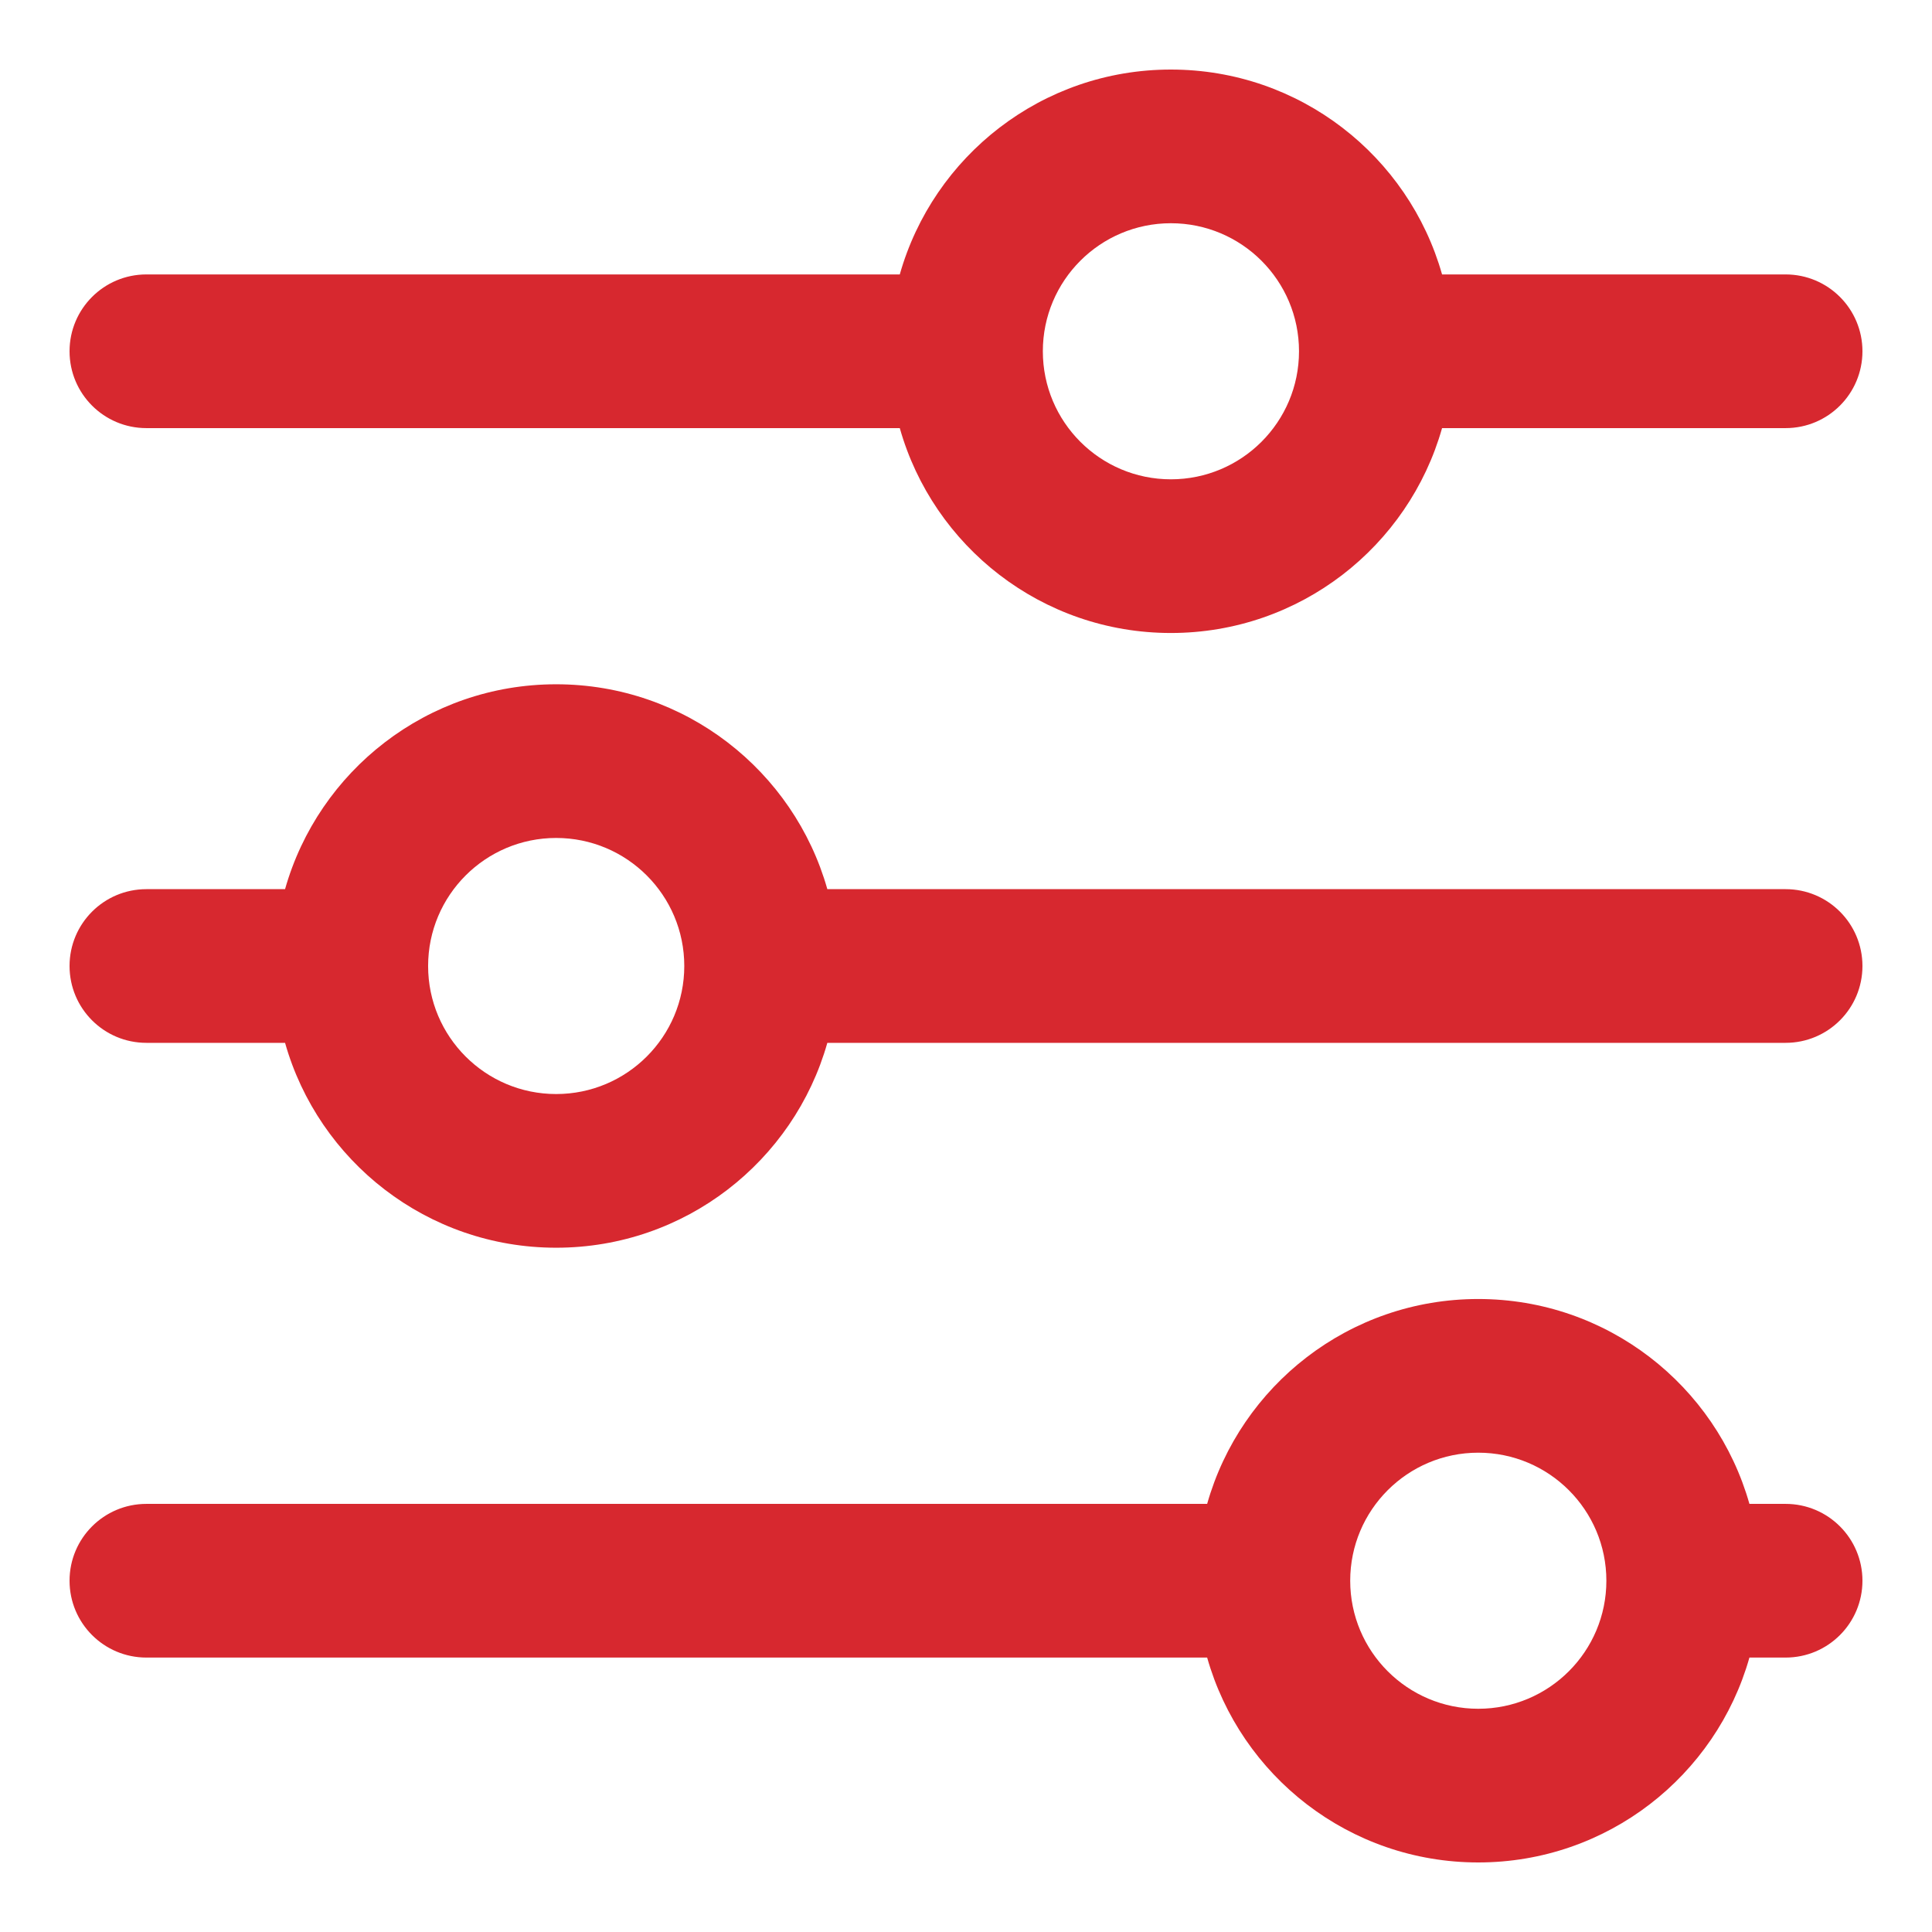 <?xml version="1.0" encoding="UTF-8"?>
<svg width="22px" height="22px" viewBox="0 0 22 22" version="1.1" xmlns="http://www.w3.org/2000/svg" xmlns:xlink="http://www.w3.org/1999/xlink">
    <title>Combined Shape</title>
    <g id="Page-1" stroke="none" stroke-width="1" fill="none" fill-rule="evenodd">
        <g id="10-elenco-ristorante-mobile" transform="translate(-239, -13)" fill="#d7282f" fill-rule="nonzero">
            <path d="M252.333,13.792 C253.802,13.792 255.04,14.778 255.421,16.125 L259.333,16.125 C259.817,16.125 260.208,16.517 260.208,17 C260.208,17.483 259.817,17.875 259.333,17.875 L255.421,17.875 C255.04,19.222 253.802,20.208 252.333,20.208 C250.865,20.208 249.627,19.222 249.246,17.875 L240.667,17.875 C240.183,17.875 239.792,17.483 239.792,17 C239.792,16.517 240.183,16.125 240.667,16.125 L249.246,16.125 C249.627,14.778 250.865,13.792 252.333,13.792 Z M252.333,15.542 C251.528,15.542 250.875,16.195 250.875,17 C250.875,17.805 251.528,18.458 252.333,18.458 C253.139,18.458 253.792,17.805 253.792,17 C253.792,16.195 253.139,15.542 252.333,15.542 Z M245.333,20.792 C246.802,20.792 248.04,21.778 248.421,23.125 L259.333,23.125 C259.817,23.125 260.208,23.517 260.208,24 C260.208,24.483 259.817,24.875 259.333,24.875 L248.421,24.875 C248.04,26.222 246.802,27.208 245.333,27.208 C243.865,27.208 242.627,26.222 242.246,24.875 L240.667,24.875 C240.183,24.875 239.792,24.483 239.792,24 C239.792,23.517 240.183,23.125 240.667,23.125 L242.246,23.125 C242.627,21.778 243.865,20.792 245.333,20.792 Z M245.333,22.542 C244.528,22.542 243.875,23.195 243.875,24 C243.875,24.805 244.528,25.458 245.333,25.458 C246.139,25.458 246.792,24.805 246.792,24 C246.792,23.195 246.139,22.542 245.333,22.542 Z M255.833,27.792 C257.302,27.792 258.54,28.778 258.921,30.125 L259.333,30.125 C259.817,30.125 260.208,30.517 260.208,31 C260.208,31.483 259.817,31.875 259.333,31.875 L258.921,31.875 C258.54,33.222 257.302,34.208 255.833,34.208 C254.365,34.208 253.127,33.222 252.746,31.875 L240.667,31.875 C240.183,31.875 239.792,31.483 239.792,31 C239.792,30.517 240.183,30.125 240.667,30.125 L252.746,30.125 C253.127,28.778 254.365,27.792 255.833,27.792 Z M255.833,29.542 C255.028,29.542 254.375,30.195 254.375,31 C254.375,31.805 255.028,32.458 255.833,32.458 C256.639,32.458 257.292,31.805 257.292,31 C257.292,30.195 256.639,29.542 255.833,29.542 Z" id="Combined-Shape"></path>
        </g>
    </g>
</svg>